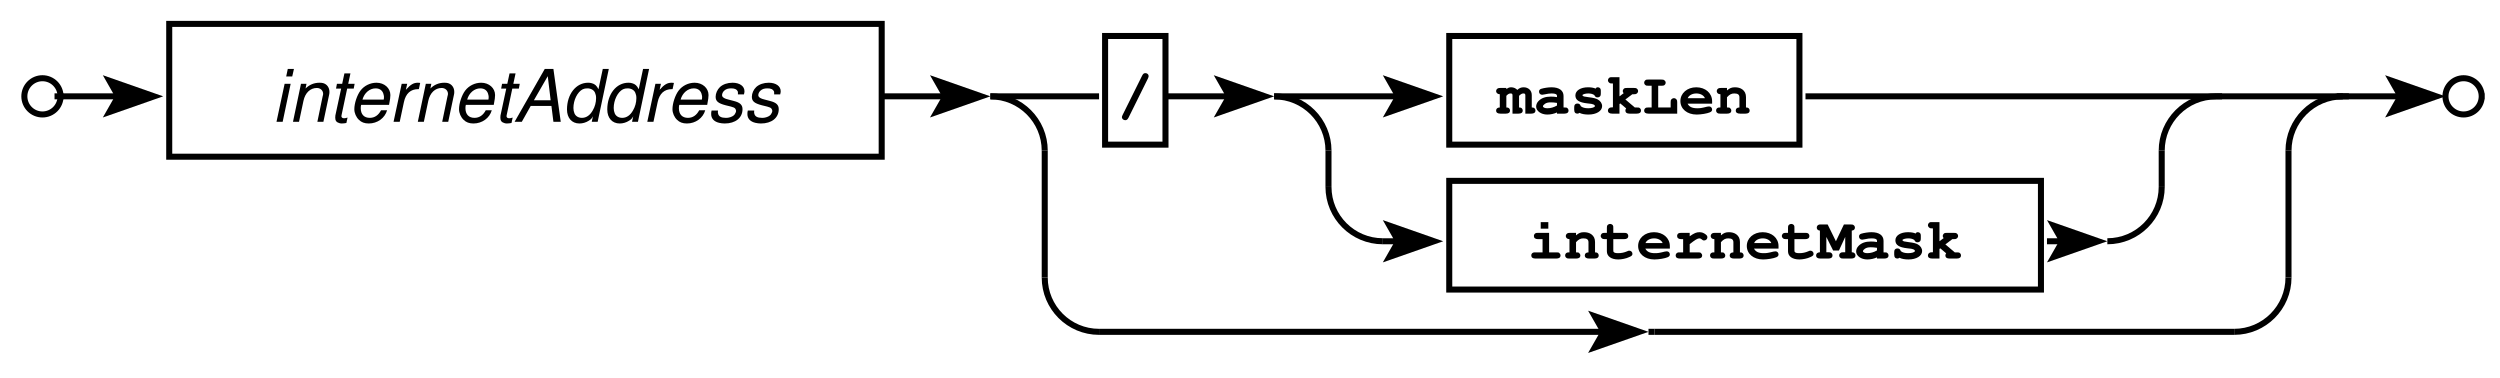 <?xml version="1.0" encoding="UTF-8"?>
<svg xmlns="http://www.w3.org/2000/svg" xmlns:xlink="http://www.w3.org/1999/xlink" width="298pt" height="45pt" viewBox="0 0 298 45" version="1.2">
<defs>
<g>
<symbol overflow="visible" id="glyph0-0">
<path style="stroke:none;" d=""/>
</symbol>
<symbol overflow="visible" id="glyph0-1">
<path style="stroke:none;" d="M 2.25 -4.531 L 1.531 -4.531 L 0.562 0 L 1.297 0 Z M 2.641 -6.297 L 1.906 -6.297 L 1.719 -5.406 L 2.438 -5.406 Z M 2.641 -6.297 "/>
</symbol>
<symbol overflow="visible" id="glyph0-2">
<path style="stroke:none;" d="M 1.562 -4.531 L 0.609 0 L 1.328 0 L 1.859 -2.5 C 2.062 -3.453 2.672 -4.031 3.453 -4.031 C 3.875 -4.031 4.203 -3.734 4.203 -3.328 C 4.203 -3.281 4.188 -3.156 4.141 -3.016 L 3.516 0 L 4.234 0 L 4.922 -3.25 C 4.953 -3.359 4.953 -3.469 4.953 -3.578 C 4.953 -4.078 4.656 -4.484 4.203 -4.609 C 4.078 -4.641 3.938 -4.656 3.781 -4.656 C 3.125 -4.656 2.562 -4.422 2.109 -3.969 L 2.219 -4.531 Z M 1.562 -4.531 "/>
</symbol>
<symbol overflow="visible" id="glyph0-3">
<path style="stroke:none;" d="M 3.156 -4.531 L 2.391 -4.531 L 2.656 -5.766 L 1.938 -5.766 L 1.672 -4.531 L 1.047 -4.531 L 0.938 -3.953 L 1.547 -3.953 L 0.859 -0.75 C 0.844 -0.672 0.844 -0.562 0.844 -0.484 C 0.844 -0.141 0.984 0.062 1.328 0.156 C 1.422 0.188 1.516 0.203 1.609 0.203 C 1.781 0.203 2.047 0.172 2.172 0.141 L 2.312 -0.5 C 2.016 -0.422 2 -0.422 1.891 -0.422 C 1.734 -0.422 1.625 -0.484 1.594 -0.594 C 1.578 -0.625 1.578 -0.625 1.578 -0.656 C 1.578 -0.688 1.594 -0.719 1.594 -0.781 L 2.266 -3.953 L 3.047 -3.953 Z M 3.156 -4.531 "/>
</symbol>
<symbol overflow="visible" id="glyph0-4">
<path style="stroke:none;" d="M 4.859 -2.016 C 4.984 -2.703 5.016 -2.906 5.016 -3.188 C 5.016 -4.016 4.297 -4.656 3.359 -4.656 C 2.609 -4.656 1.891 -4.297 1.453 -3.719 C 1.047 -3.188 0.719 -2.203 0.719 -1.5 C 0.719 -1.031 0.938 -0.547 1.266 -0.234 C 1.562 0.062 1.938 0.203 2.438 0.203 C 3.469 0.203 4.359 -0.438 4.625 -1.375 L 3.906 -1.375 C 3.594 -0.781 3.141 -0.469 2.562 -0.469 C 1.875 -0.469 1.484 -0.891 1.484 -1.625 C 1.484 -1.812 1.5 -1.891 1.531 -2.016 Z M 1.688 -2.641 C 1.906 -3.438 2.547 -3.984 3.25 -3.984 C 3.781 -3.984 4.125 -3.703 4.219 -3.188 C 4.25 -3.109 4.25 -3.016 4.25 -2.922 C 4.25 -2.844 4.25 -2.781 4.219 -2.641 Z M 1.688 -2.641 "/>
</symbol>
<symbol overflow="visible" id="glyph0-5">
<path style="stroke:none;" d="M 1.562 -4.531 L 0.594 0 L 1.328 0 L 1.828 -2.344 C 2.047 -3.375 2.625 -3.891 3.531 -3.891 L 3.609 -3.891 L 3.766 -4.625 L 3.719 -4.641 C 3.641 -4.656 3.562 -4.656 3.484 -4.656 C 2.984 -4.656 2.609 -4.438 2.062 -3.812 L 2.219 -4.531 Z M 1.562 -4.531 "/>
</symbol>
<symbol overflow="visible" id="glyph0-6">
<path style="stroke:none;" d="M 4.531 -1.891 L 4.766 0 L 5.641 0 L 4.766 -6.297 L 3.734 -6.297 L 0.141 0 L 1 0 L 2.062 -1.891 Z M 4.438 -2.562 L 2.438 -2.562 L 4.094 -5.438 Z M 4.438 -2.562 "/>
</symbol>
<symbol overflow="visible" id="glyph0-7">
<path style="stroke:none;" d="M 5.609 -6.297 L 4.891 -6.297 L 4.375 -3.875 C 4.172 -4.297 3.953 -4.5 3.594 -4.594 C 3.453 -4.641 3.297 -4.656 3.141 -4.656 C 1.703 -4.656 0.625 -3.297 0.625 -1.469 C 0.625 -0.453 1.203 0.203 2.109 0.203 C 2.484 0.203 2.875 0.094 3.219 -0.125 C 3.484 -0.281 3.594 -0.422 3.719 -0.656 L 3.578 0 L 4.281 0 Z M 3.062 -3.984 C 3.469 -3.984 3.844 -3.781 3.969 -3.453 C 4.047 -3.281 4.094 -3.078 4.094 -2.828 C 4.094 -2.312 3.953 -1.781 3.688 -1.344 C 3.359 -0.766 2.922 -0.469 2.406 -0.469 C 1.984 -0.469 1.656 -0.672 1.516 -1 C 1.438 -1.188 1.391 -1.406 1.391 -1.641 C 1.391 -2.594 1.875 -3.562 2.5 -3.875 C 2.672 -3.953 2.828 -3.984 3.062 -3.984 Z M 3.062 -3.984 "/>
</symbol>
<symbol overflow="visible" id="glyph0-8">
<path style="stroke:none;" d="M 4.438 -3.266 C 4.484 -3.453 4.5 -3.531 4.5 -3.641 C 4.5 -4.25 3.922 -4.656 3.078 -4.656 C 2.469 -4.656 1.938 -4.469 1.578 -4.141 C 1.266 -3.844 1.062 -3.391 1.062 -2.984 C 1.062 -2.453 1.359 -2.203 2.25 -1.969 L 2.891 -1.812 C 3.188 -1.734 3.312 -1.672 3.391 -1.578 C 3.453 -1.5 3.5 -1.375 3.5 -1.297 C 3.5 -1.188 3.406 -0.969 3.328 -0.875 C 3.203 -0.703 2.938 -0.562 2.625 -0.5 C 2.5 -0.469 2.391 -0.469 2.266 -0.469 C 1.75 -0.469 1.438 -0.625 1.359 -0.953 C 1.344 -1.016 1.328 -1.078 1.328 -1.125 C 1.328 -1.188 1.344 -1.266 1.344 -1.344 L 0.578 -1.344 C 0.531 -1.156 0.531 -1.047 0.531 -0.906 C 0.531 -0.391 0.875 -0.016 1.484 0.125 C 1.688 0.172 1.906 0.203 2.141 0.203 C 3.422 0.203 4.266 -0.469 4.266 -1.5 C 4.266 -2.016 3.969 -2.297 3.219 -2.484 L 2.562 -2.656 C 2.156 -2.75 1.906 -2.891 1.844 -3.062 C 1.828 -3.094 1.828 -3.125 1.828 -3.172 C 1.828 -3.344 1.922 -3.562 2.078 -3.703 C 2.297 -3.906 2.547 -3.984 2.922 -3.984 C 3.328 -3.984 3.578 -3.875 3.688 -3.641 C 3.719 -3.594 3.719 -3.531 3.719 -3.453 C 3.719 -3.406 3.719 -3.328 3.719 -3.266 Z M 4.438 -3.266 "/>
</symbol>
<symbol overflow="visible" id="glyph1-0">
<path style="stroke:none;" d=""/>
</symbol>
<symbol overflow="visible" id="glyph1-1">
<path style="stroke:none;" d="M 3.672 -4.203 C 3.734 -4.344 3.75 -4.406 3.75 -4.484 C 3.75 -4.672 3.578 -4.828 3.375 -4.828 C 3.188 -4.828 3.094 -4.766 2.969 -4.516 L 0.656 0.141 C 0.594 0.281 0.562 0.344 0.562 0.422 C 0.562 0.609 0.75 0.781 0.953 0.781 C 1.141 0.781 1.234 0.703 1.359 0.469 Z M 3.672 -4.203 "/>
</symbol>
<symbol overflow="visible" id="glyph1-2">
<path style="stroke:none;" d="M 1.047 -3.062 L 0.344 -3.062 C 0.188 -3.062 0.141 -3.047 0.078 -3.031 C -0.062 -2.984 -0.172 -2.844 -0.172 -2.688 C -0.172 -2.578 -0.109 -2.453 0 -2.391 C 0.062 -2.344 0.109 -2.328 0.266 -2.312 L 0.266 -0.734 C 0 -0.734 -0.172 -0.594 -0.172 -0.375 C -0.172 -0.125 0 0 0.344 0 L 0.984 0 C 1.312 0 1.484 -0.125 1.484 -0.375 C 1.484 -0.484 1.422 -0.609 1.328 -0.672 C 1.25 -0.719 1.203 -0.734 1.047 -0.734 L 1.047 -2.125 C 1.25 -2.344 1.375 -2.406 1.562 -2.406 C 1.734 -2.406 1.781 -2.344 1.781 -2.172 L 1.781 0 L 2.5 0 C 2.828 0 3 -0.125 3 -0.375 C 3 -0.484 2.938 -0.609 2.844 -0.672 C 2.766 -0.719 2.719 -0.734 2.562 -0.734 L 2.562 -2.125 C 2.797 -2.344 2.906 -2.406 3.094 -2.406 C 3.25 -2.406 3.312 -2.344 3.312 -2.172 L 3.312 0 L 4.016 0 C 4.344 0 4.516 -0.125 4.516 -0.375 C 4.516 -0.484 4.453 -0.609 4.359 -0.672 C 4.281 -0.719 4.234 -0.734 4.078 -0.734 L 4.078 -2.219 C 4.078 -2.766 3.672 -3.141 3.109 -3.141 C 2.812 -3.141 2.578 -3.047 2.359 -2.828 C 2.156 -3.031 1.906 -3.141 1.625 -3.141 C 1.406 -3.141 1.281 -3.094 1.047 -2.922 Z M 1.047 -3.062 "/>
</symbol>
<symbol overflow="visible" id="glyph1-3">
<path style="stroke:none;" d="M 2.766 0 L 3.641 0 C 3.969 0 4.141 -0.125 4.141 -0.375 C 4.141 -0.484 4.078 -0.609 3.984 -0.672 C 3.906 -0.734 3.844 -0.734 3.641 -0.734 L 3.547 -0.734 L 3.547 -2.109 C 3.547 -2.766 3.016 -3.141 2.109 -3.141 C 1.734 -3.141 1.203 -3.062 0.859 -2.953 C 0.703 -2.891 0.625 -2.781 0.625 -2.625 C 0.625 -2.406 0.781 -2.25 1 -2.25 C 1.062 -2.25 1.172 -2.266 1.297 -2.297 C 1.641 -2.375 1.891 -2.406 2.125 -2.406 C 2.578 -2.406 2.766 -2.312 2.766 -2.109 L 2.766 -1.969 C 2.516 -2.016 2.281 -2.031 2.031 -2.031 C 1.391 -2.031 0.906 -1.859 0.562 -1.5 C 0.375 -1.312 0.281 -1.062 0.281 -0.844 C 0.281 -0.312 0.875 0.109 1.609 0.109 C 2.016 0.109 2.422 0.016 2.766 -0.141 Z M 2.766 -0.969 C 2.391 -0.75 2 -0.641 1.609 -0.641 C 1.328 -0.641 1.094 -0.734 1.094 -0.875 C 1.094 -0.969 1.188 -1.078 1.328 -1.172 C 1.516 -1.297 1.719 -1.344 2.016 -1.344 C 2.25 -1.344 2.469 -1.328 2.766 -1.281 Z M 2.766 -0.969 "/>
</symbol>
<symbol overflow="visible" id="glyph1-4">
<path style="stroke:none;" d="M 3.672 -2.672 C 3.672 -2.797 3.672 -2.859 3.641 -2.922 C 3.609 -3.047 3.469 -3.141 3.312 -3.141 C 3.188 -3.141 3.125 -3.109 3.062 -2.984 C 2.797 -3.094 2.5 -3.141 2.141 -3.141 C 1.266 -3.141 0.641 -2.75 0.641 -2.172 C 0.641 -1.625 1.062 -1.328 2.094 -1.219 C 2.484 -1.188 2.625 -1.156 2.75 -1.109 C 2.891 -1.062 2.969 -0.984 2.969 -0.906 C 2.969 -0.75 2.594 -0.641 2.172 -0.641 C 1.781 -0.641 1.484 -0.719 1.281 -0.891 C 1.219 -1.109 1.094 -1.203 0.891 -1.203 C 0.75 -1.203 0.641 -1.156 0.562 -1.047 C 0.516 -0.969 0.5 -0.906 0.5 -0.719 L 0.5 -0.484 C 0.5 -0.156 0.625 0 0.891 0 C 0.984 0 1.047 -0.031 1.125 -0.094 C 1.406 0.047 1.781 0.109 2.203 0.109 C 3.141 0.109 3.828 -0.312 3.828 -0.891 C 3.828 -1.219 3.625 -1.516 3.312 -1.688 C 3.094 -1.812 2.781 -1.891 2.25 -1.953 C 1.797 -2.016 1.75 -2.031 1.656 -2.047 C 1.547 -2.094 1.484 -2.141 1.484 -2.203 C 1.484 -2.297 1.828 -2.406 2.172 -2.406 C 2.469 -2.406 2.703 -2.344 2.891 -2.219 C 3.016 -1.984 3.109 -1.938 3.281 -1.938 C 3.406 -1.938 3.516 -1.984 3.594 -2.078 C 3.656 -2.156 3.672 -2.219 3.672 -2.406 Z M 3.672 -2.672 "/>
</symbol>
<symbol overflow="visible" id="glyph1-5">
<path style="stroke:none;" d="M 1.578 -1.141 L 1.672 -1.219 L 2.375 -0.625 C 2.312 -0.531 2.281 -0.469 2.281 -0.375 C 2.281 -0.125 2.453 0 2.781 0 L 3.625 0 C 3.969 0 4.141 -0.125 4.141 -0.375 C 4.141 -0.5 4.078 -0.609 3.984 -0.672 C 3.906 -0.734 3.828 -0.734 3.625 -0.734 L 3.406 -0.734 L 2.281 -1.688 L 3.109 -2.312 L 3.297 -2.312 C 3.469 -2.312 3.547 -2.328 3.609 -2.375 C 3.719 -2.438 3.797 -2.562 3.797 -2.688 C 3.797 -2.812 3.734 -2.922 3.641 -2.984 C 3.562 -3.047 3.5 -3.062 3.297 -3.062 L 2.484 -3.062 C 2.312 -3.062 2.219 -3.047 2.156 -3.016 C 2.047 -2.938 1.969 -2.812 1.969 -2.688 C 1.969 -2.594 2 -2.516 2.078 -2.438 L 1.578 -2.062 L 1.578 -4.344 L 0.719 -4.344 C 0.578 -4.344 0.516 -4.344 0.453 -4.328 C 0.312 -4.281 0.203 -4.125 0.203 -3.969 C 0.203 -3.859 0.266 -3.75 0.375 -3.672 C 0.453 -3.609 0.516 -3.594 0.719 -3.594 L 0.797 -3.594 L 0.797 -0.75 L 0.719 -0.75 C 0.531 -0.75 0.469 -0.734 0.391 -0.688 C 0.281 -0.625 0.203 -0.5 0.203 -0.375 C 0.203 -0.125 0.375 0 0.719 0 L 1.578 0 Z M 1.578 -1.141 "/>
</symbol>
<symbol overflow="visible" id="glyph1-6">
<path style="stroke:none;" d="M 1.875 -3.328 L 2.25 -3.328 C 2.422 -3.328 2.5 -3.328 2.578 -3.375 C 2.688 -3.438 2.766 -3.562 2.766 -3.688 C 2.766 -3.812 2.703 -3.922 2.594 -3.984 C 2.516 -4.047 2.453 -4.062 2.25 -4.062 L 0.719 -4.062 C 0.516 -4.062 0.469 -4.062 0.391 -4.016 C 0.281 -3.938 0.203 -3.828 0.203 -3.688 C 0.203 -3.578 0.266 -3.453 0.375 -3.391 C 0.453 -3.328 0.531 -3.328 0.719 -3.328 L 1.094 -3.328 L 1.094 -0.734 L 0.719 -0.734 C 0.531 -0.734 0.469 -0.734 0.391 -0.688 C 0.281 -0.625 0.203 -0.5 0.203 -0.375 C 0.203 -0.125 0.375 0 0.719 0 L 4.141 0 L 4.141 -1.344 C 4.141 -1.531 4.125 -1.594 4.078 -1.656 C 4.016 -1.766 3.891 -1.844 3.75 -1.844 C 3.625 -1.844 3.516 -1.781 3.438 -1.688 C 3.375 -1.609 3.359 -1.547 3.359 -1.344 L 3.359 -0.734 L 1.875 -0.734 Z M 1.875 -3.328 "/>
</symbol>
<symbol overflow="visible" id="glyph1-7">
<path style="stroke:none;" d="M 3.984 -1.188 L 3.984 -1.484 C 3.984 -2.438 3.188 -3.141 2.094 -3.141 C 1.016 -3.141 0.203 -2.438 0.203 -1.5 C 0.203 -0.562 1 0.109 2.141 0.109 C 2.656 0.109 3.406 -0.016 3.719 -0.156 C 3.906 -0.234 3.984 -0.344 3.984 -0.484 C 3.984 -0.703 3.828 -0.859 3.625 -0.859 C 3.547 -0.859 3.469 -0.844 3.375 -0.828 C 2.719 -0.656 2.531 -0.641 2.203 -0.641 C 1.609 -0.641 1.25 -0.812 1.062 -1.188 Z M 1.078 -1.844 C 1.203 -2.172 1.609 -2.406 2.109 -2.406 C 2.594 -2.406 3 -2.172 3.125 -1.844 Z M 1.078 -1.844 "/>
</symbol>
<symbol overflow="visible" id="glyph1-8">
<path style="stroke:none;" d="M 1.438 -3.062 L 0.734 -3.062 C 0.578 -3.062 0.531 -3.047 0.469 -3.031 C 0.328 -2.984 0.219 -2.844 0.219 -2.688 C 0.219 -2.578 0.281 -2.453 0.375 -2.391 C 0.453 -2.344 0.5 -2.328 0.656 -2.312 L 0.656 -0.734 L 0.641 -0.734 C 0.469 -0.734 0.391 -0.734 0.328 -0.688 C 0.203 -0.625 0.141 -0.5 0.141 -0.375 C 0.141 -0.266 0.188 -0.141 0.297 -0.078 C 0.375 -0.016 0.469 0 0.641 0 L 1.453 0 C 1.781 0 1.953 -0.125 1.953 -0.375 C 1.953 -0.484 1.891 -0.594 1.797 -0.672 C 1.719 -0.734 1.656 -0.734 1.453 -0.734 L 1.438 -0.734 L 1.438 -1.953 C 1.75 -2.297 1.984 -2.406 2.312 -2.406 C 2.734 -2.406 2.922 -2.266 2.922 -1.938 L 2.922 -0.734 C 2.656 -0.734 2.484 -0.609 2.484 -0.375 C 2.484 -0.125 2.656 0 3 0 L 3.641 0 C 3.969 0 4.141 -0.125 4.141 -0.375 C 4.141 -0.484 4.078 -0.609 3.984 -0.672 C 3.906 -0.719 3.859 -0.734 3.703 -0.734 L 3.703 -1.969 C 3.703 -2.375 3.562 -2.672 3.266 -2.891 C 3.031 -3.062 2.719 -3.141 2.391 -3.141 C 2 -3.141 1.766 -3.047 1.438 -2.766 Z M 1.438 -3.062 "/>
</symbol>
<symbol overflow="visible" id="glyph1-9">
<path style="stroke:none;" d="M 2.547 -3.062 L 1.234 -3.062 C 1.047 -3.062 0.984 -3.047 0.922 -3.016 C 0.797 -2.938 0.734 -2.828 0.734 -2.688 C 0.734 -2.438 0.906 -2.312 1.234 -2.312 L 1.766 -2.312 L 1.766 -0.734 L 0.922 -0.734 C 0.734 -0.734 0.672 -0.734 0.609 -0.688 C 0.484 -0.625 0.422 -0.5 0.422 -0.375 C 0.422 -0.125 0.594 0 0.922 0 L 3.406 0 C 3.734 0 3.906 -0.125 3.906 -0.375 C 3.906 -0.484 3.844 -0.594 3.75 -0.672 C 3.672 -0.734 3.594 -0.734 3.406 -0.734 L 2.547 -0.734 Z M 2.453 -4.344 L 1.547 -4.344 L 1.547 -3.562 L 2.453 -3.562 Z M 2.453 -4.344 "/>
</symbol>
<symbol overflow="visible" id="glyph1-10">
<path style="stroke:none;" d="M 1.562 -2.312 L 2.844 -2.312 C 3.172 -2.312 3.344 -2.438 3.344 -2.688 C 3.344 -2.812 3.297 -2.922 3.188 -3 C 3.109 -3.047 3.047 -3.062 2.844 -3.062 L 1.562 -3.062 L 1.562 -3.641 C 1.562 -3.812 1.562 -3.875 1.516 -3.953 C 1.438 -4.062 1.312 -4.125 1.188 -4.125 C 1.062 -4.125 0.938 -4.062 0.859 -3.969 C 0.812 -3.891 0.797 -3.828 0.797 -3.641 L 0.797 -3.062 L 0.562 -3.062 C 0.375 -3.062 0.328 -3.047 0.25 -3.016 C 0.141 -2.953 0.062 -2.812 0.062 -2.688 C 0.062 -2.578 0.125 -2.469 0.219 -2.391 C 0.297 -2.344 0.391 -2.312 0.562 -2.312 L 0.797 -2.312 L 0.797 -0.859 C 0.797 -0.266 1.312 0.109 2.156 0.109 C 2.547 0.109 3.109 0 3.453 -0.172 C 3.75 -0.297 3.844 -0.391 3.844 -0.562 C 3.844 -0.781 3.672 -0.938 3.469 -0.938 C 3.375 -0.938 3.328 -0.922 3.203 -0.859 C 2.875 -0.719 2.531 -0.641 2.156 -0.641 C 1.891 -0.641 1.703 -0.672 1.625 -0.766 C 1.578 -0.797 1.562 -0.859 1.562 -1 Z M 1.562 -2.312 "/>
</symbol>
<symbol overflow="visible" id="glyph1-11">
<path style="stroke:none;" d="M 2.031 -3.062 L 1.031 -3.062 C 0.906 -3.062 0.766 -3.047 0.719 -3.016 C 0.594 -2.953 0.531 -2.828 0.531 -2.688 C 0.531 -2.453 0.703 -2.312 1.031 -2.312 L 1.25 -2.312 L 1.25 -0.734 L 0.859 -0.734 C 0.672 -0.734 0.625 -0.734 0.547 -0.688 C 0.438 -0.625 0.359 -0.5 0.359 -0.375 C 0.359 -0.125 0.531 0 0.859 0 L 3 0 C 3.344 0 3.516 -0.125 3.516 -0.375 C 3.516 -0.484 3.453 -0.594 3.359 -0.672 C 3.281 -0.734 3.203 -0.734 3 -0.734 L 2.031 -0.734 L 2.031 -1.719 C 2.688 -2.234 2.969 -2.406 3.188 -2.406 C 3.281 -2.406 3.344 -2.375 3.453 -2.297 C 3.562 -2.188 3.641 -2.156 3.75 -2.156 C 3.969 -2.156 4.141 -2.328 4.141 -2.531 C 4.141 -2.672 4.078 -2.766 3.938 -2.875 C 3.703 -3.062 3.469 -3.141 3.203 -3.141 C 2.844 -3.141 2.594 -3.047 2.031 -2.656 Z M 2.031 -3.062 "/>
</symbol>
<symbol overflow="visible" id="glyph1-12">
<path style="stroke:none;" d="M 1.047 -2.578 L 1.859 -0.953 L 2.547 -0.953 L 3.297 -2.578 L 3.297 -0.75 L 3.078 -0.75 C 2.891 -0.75 2.828 -0.734 2.766 -0.688 C 2.641 -0.625 2.578 -0.5 2.578 -0.375 C 2.578 -0.266 2.625 -0.141 2.734 -0.078 C 2.797 -0.016 2.906 0 3.078 0 L 4.016 0 C 4.344 0 4.516 -0.125 4.516 -0.375 C 4.516 -0.5 4.453 -0.609 4.359 -0.672 C 4.281 -0.734 4.234 -0.734 4.078 -0.75 L 4.078 -3.328 C 4.328 -3.359 4.453 -3.484 4.453 -3.688 C 4.453 -3.812 4.391 -3.922 4.297 -3.984 C 4.219 -4.047 4.141 -4.062 3.953 -4.062 L 3.141 -4.062 L 2.188 -2.062 L 1.203 -4.062 L 0.406 -4.062 C 0.266 -4.062 0.203 -4.062 0.141 -4.031 C 0 -3.984 -0.094 -3.844 -0.094 -3.688 C -0.094 -3.484 0.031 -3.359 0.281 -3.328 L 0.281 -0.75 C 0 -0.734 -0.172 -0.609 -0.172 -0.375 C -0.172 -0.125 0 0 0.344 0 L 1.281 0 C 1.609 0 1.781 -0.125 1.781 -0.375 C 1.781 -0.5 1.719 -0.609 1.625 -0.672 C 1.547 -0.734 1.484 -0.75 1.281 -0.75 L 1.047 -0.75 Z M 1.047 -2.578 "/>
</symbol>
</g>
<clipPath id="clip1">
  <path d="M 0.742 0.688 L 18 0.688 L 18 24 L 0.742 24 Z M 0.742 0.688 "/>
</clipPath>
<clipPath id="clip2">
  <path d="M 114 22 L 142 22 L 142 44.59 L 114 44.59 Z M 114 22 "/>
</clipPath>
<clipPath id="clip3">
  <path d="M 256 22 L 283 22 L 283 44.59 L 256 44.59 Z M 256 22 "/>
</clipPath>
<clipPath id="clip4">
  <path d="M 281 0.688 L 297.977 0.688 L 297.977 24 L 281 24 Z M 281 0.688 "/>
</clipPath>
</defs>
<g id="surface1">
<g clip-path="url(#clip1)" clip-rule="nonzero">
<path style="fill:none;stroke-width:7.197;stroke-linecap:square;stroke-linejoin:miter;stroke:rgb(0%,0%,0%);stroke-opacity:1;stroke-miterlimit:10;" d="M 72.188 335.156 C 72.188 347.07 62.539 356.758 50.586 356.758 C 38.672 356.758 29.023 347.07 29.023 335.156 C 29.023 323.242 38.672 313.555 50.586 313.555 C 62.539 313.555 72.188 323.242 72.188 335.156 " transform="matrix(0.1,0,0,-0.1,0,45)"/>
</g>
<g style="fill:rgb(0%,0%,0%);fill-opacity:1;">
  <use xlink:href="#glyph0-1" x="32.397" y="14.517"/>
  <use xlink:href="#glyph0-2" x="34.315" y="14.517"/>
  <use xlink:href="#glyph0-3" x="39.116" y="14.517"/>
  <use xlink:href="#glyph0-4" x="41.517" y="14.517"/>
  <use xlink:href="#glyph0-5" x="46.319" y="14.517"/>
  <use xlink:href="#glyph0-2" x="49.195" y="14.517"/>
  <use xlink:href="#glyph0-4" x="53.997" y="14.517"/>
  <use xlink:href="#glyph0-3" x="58.799" y="14.517"/>
  <use xlink:href="#glyph0-6" x="61.2" y="14.517"/>
  <use xlink:href="#glyph0-7" x="66.96" y="14.517"/>
  <use xlink:href="#glyph0-7" x="71.762" y="14.517"/>
  <use xlink:href="#glyph0-5" x="76.564" y="14.517"/>
  <use xlink:href="#glyph0-4" x="79.44" y="14.517"/>
  <use xlink:href="#glyph0-8" x="84.242" y="14.517"/>
  <use xlink:href="#glyph0-8" x="88.56" y="14.517"/>
</g>
<path style="fill:none;stroke-width:7.197;stroke-linecap:square;stroke-linejoin:miter;stroke:rgb(0%,0%,0%);stroke-opacity:1;stroke-miterlimit:10;" d="M 201.719 263.203 L 1050.977 263.203 L 1050.977 421.523 L 201.719 421.523 Z M 201.719 263.203 " transform="matrix(0.1,0,0,-0.1,0,45)"/>
<g style="fill:rgb(0%,0%,0%);fill-opacity:1;">
  <use xlink:href="#glyph1-1" x="133.167" y="13.546"/>
</g>
<path style="fill:none;stroke-width:7.197;stroke-linecap:square;stroke-linejoin:miter;stroke:rgb(0%,0%,0%);stroke-opacity:1;stroke-miterlimit:10;" d="M 1317.266 277.578 L 1389.258 277.578 L 1389.258 407.109 L 1317.266 407.109 Z M 1317.266 277.578 " transform="matrix(0.1,0,0,-0.1,0,45)"/>
<g style="fill:rgb(0%,0%,0%);fill-opacity:1;">
  <use xlink:href="#glyph1-2" x="178.509" y="13.546"/>
  <use xlink:href="#glyph1-3" x="182.827" y="13.546"/>
  <use xlink:href="#glyph1-4" x="187.145" y="13.546"/>
  <use xlink:href="#glyph1-5" x="191.464" y="13.546"/>
  <use xlink:href="#glyph1-6" x="195.782" y="13.546"/>
  <use xlink:href="#glyph1-7" x="200.1" y="13.546"/>
  <use xlink:href="#glyph1-8" x="204.418" y="13.546"/>
</g>
<path style="fill:none;stroke-width:7.197;stroke-linecap:square;stroke-linejoin:miter;stroke:rgb(0%,0%,0%);stroke-opacity:1;stroke-miterlimit:10;" d="M 1727.5 277.578 L 2144.922 277.578 L 2144.922 407.109 L 1727.5 407.109 Z M 1727.5 277.578 " transform="matrix(0.1,0,0,-0.1,0,45)"/>
<g style="fill:rgb(0%,0%,0%);fill-opacity:1;">
  <use xlink:href="#glyph1-9" x="182.107" y="30.819"/>
  <use xlink:href="#glyph1-8" x="186.425" y="30.819"/>
  <use xlink:href="#glyph1-10" x="190.743" y="30.819"/>
  <use xlink:href="#glyph1-7" x="195.062" y="30.819"/>
  <use xlink:href="#glyph1-11" x="199.38" y="30.819"/>
  <use xlink:href="#glyph1-8" x="203.698" y="30.819"/>
  <use xlink:href="#glyph1-7" x="208.016" y="30.819"/>
  <use xlink:href="#glyph1-10" x="212.334" y="30.819"/>
  <use xlink:href="#glyph1-12" x="216.653" y="30.819"/>
  <use xlink:href="#glyph1-3" x="220.971" y="30.819"/>
  <use xlink:href="#glyph1-4" x="225.289" y="30.819"/>
  <use xlink:href="#glyph1-5" x="229.607" y="30.819"/>
</g>
<path style="fill:none;stroke-width:7.197;stroke-linecap:square;stroke-linejoin:miter;stroke:rgb(0%,0%,0%);stroke-opacity:1;stroke-miterlimit:10;" d="M 1727.5 104.844 L 2432.812 104.844 L 2432.812 234.414 L 1727.5 234.414 Z M 1727.5 104.844 " transform="matrix(0.1,0,0,-0.1,0,45)"/>
<path style="fill:none;stroke-width:7.197;stroke-linecap:butt;stroke-linejoin:round;stroke:rgb(0%,0%,0%);stroke-opacity:1;stroke-miterlimit:10;" d="M 1518.789 335.156 L 1685.352 335.156 " transform="matrix(0.1,0,0,-0.1,0,45)"/>
<path style=" stroke:none;fill-rule:nonzero;fill:rgb(0%,0%,0%);fill-opacity:1;" d="M 172.031 11.484 L 164.832 8.965 L 166.066 11.125 L 166.066 11.844 L 164.832 14.004 L 172.031 11.484 "/>
<path style="fill:none;stroke-width:7.197;stroke-linecap:butt;stroke-linejoin:round;stroke:rgb(0%,0%,0%);stroke-opacity:1;stroke-miterlimit:10;" d="M 2152.148 335.156 L 2648.711 335.156 " transform="matrix(0.1,0,0,-0.1,0,45)"/>
<path style="fill:none;stroke-width:7.197;stroke-linecap:butt;stroke-linejoin:miter;stroke:rgb(0%,0%,0%);stroke-opacity:1;stroke-miterlimit:10;" d="M 1583.555 270.391 C 1583.555 306.133 1554.57 335.156 1518.789 335.156 " transform="matrix(0.1,0,0,-0.1,0,45)"/>
<path style="fill:none;stroke-width:7.197;stroke-linecap:butt;stroke-linejoin:round;stroke:rgb(0%,0%,0%);stroke-opacity:1;stroke-miterlimit:10;" d="M 1648.359 162.422 L 1685.352 162.422 " transform="matrix(0.1,0,0,-0.1,0,45)"/>
<path style=" stroke:none;fill-rule:nonzero;fill:rgb(0%,0%,0%);fill-opacity:1;" d="M 172.031 28.758 L 164.832 26.238 L 166.066 28.398 L 166.066 29.117 L 164.832 31.277 L 172.031 28.758 "/>
<path style="fill:none;stroke-width:7.197;stroke-linecap:butt;stroke-linejoin:round;stroke:rgb(0%,0%,0%);stroke-opacity:1;stroke-miterlimit:10;" d="M 2440 162.422 L 2477.031 162.422 " transform="matrix(0.1,0,0,-0.1,0,45)"/>
<path style=" stroke:none;fill-rule:nonzero;fill:rgb(0%,0%,0%);fill-opacity:1;" d="M 251.195 28.758 L 244 26.238 L 245.234 28.398 L 245.234 29.117 L 244 31.277 L 251.195 28.758 "/>
<path style="fill:none;stroke-width:7.197;stroke-linecap:butt;stroke-linejoin:miter;stroke:rgb(0%,0%,0%);stroke-opacity:1;stroke-miterlimit:10;" d="M 1583.555 227.188 C 1583.555 191.445 1612.578 162.422 1648.359 162.422 " transform="matrix(0.1,0,0,-0.1,0,45)"/>
<path style="fill:none;stroke-width:7.197;stroke-linecap:butt;stroke-linejoin:miter;stroke:rgb(0%,0%,0%);stroke-opacity:1;stroke-miterlimit:10;" d="M 2511.953 162.422 C 2547.734 162.422 2576.758 191.445 2576.758 227.188 " transform="matrix(0.1,0,0,-0.1,0,45)"/>
<path style="fill:none;stroke-width:7.197;stroke-linecap:butt;stroke-linejoin:miter;stroke:rgb(0%,0%,0%);stroke-opacity:1;stroke-miterlimit:10;" d="M 2641.523 335.156 C 2605.742 335.156 2576.758 306.133 2576.758 270.391 " transform="matrix(0.1,0,0,-0.1,0,45)"/>
<path style="fill:none;stroke-width:7.197;stroke-linecap:butt;stroke-linejoin:round;stroke:rgb(0%,0%,0%);stroke-opacity:1;stroke-miterlimit:10;" d="M 1583.555 227.188 L 1583.555 270.391 " transform="matrix(0.1,0,0,-0.1,0,45)"/>
<path style="fill:none;stroke-width:7.197;stroke-linecap:butt;stroke-linejoin:round;stroke:rgb(0%,0%,0%);stroke-opacity:1;stroke-miterlimit:10;" d="M 2576.758 227.188 L 2576.758 270.391 " transform="matrix(0.1,0,0,-0.1,0,45)"/>
<path style="fill:none;stroke-width:7.197;stroke-linecap:butt;stroke-linejoin:round;stroke:rgb(0%,0%,0%);stroke-opacity:1;stroke-miterlimit:10;" d="M 1389.258 335.156 L 1483.828 335.156 " transform="matrix(0.1,0,0,-0.1,0,45)"/>
<path style=" stroke:none;fill-rule:nonzero;fill:rgb(0%,0%,0%);fill-opacity:1;" d="M 151.879 11.484 L 144.68 8.965 L 145.914 11.125 L 145.914 11.844 L 144.68 14.004 L 151.879 11.484 "/>
<path style="fill:none;stroke-width:7.197;stroke-linecap:butt;stroke-linejoin:round;stroke:rgb(0%,0%,0%);stroke-opacity:1;stroke-miterlimit:10;" d="M 1965 54.453 L 1972.188 54.453 " transform="matrix(0.1,0,0,-0.1,0,45)"/>
<path style="fill:none;stroke-width:7.197;stroke-linecap:butt;stroke-linejoin:round;stroke:rgb(0%,0%,0%);stroke-opacity:1;stroke-miterlimit:10;" d="M 1180.547 335.156 L 1310.078 335.156 " transform="matrix(0.1,0,0,-0.1,0,45)"/>
<path style="fill:none;stroke-width:7.197;stroke-linecap:butt;stroke-linejoin:round;stroke:rgb(0%,0%,0%);stroke-opacity:1;stroke-miterlimit:10;" d="M 2641.523 335.156 L 2799.844 335.156 " transform="matrix(0.1,0,0,-0.1,0,45)"/>
<path style="fill:none;stroke-width:7.197;stroke-linecap:butt;stroke-linejoin:miter;stroke:rgb(0%,0%,0%);stroke-opacity:1;stroke-miterlimit:10;" d="M 1245.312 270.391 C 1245.312 306.133 1216.289 335.156 1180.547 335.156 " transform="matrix(0.1,0,0,-0.1,0,45)"/>
<path style="fill:none;stroke-width:7.197;stroke-linecap:butt;stroke-linejoin:round;stroke:rgb(0%,0%,0%);stroke-opacity:1;stroke-miterlimit:10;" d="M 1310.078 54.453 L 1930.039 54.453 " transform="matrix(0.1,0,0,-0.1,0,45)"/>
<path style=" stroke:none;fill-rule:nonzero;fill:rgb(0%,0%,0%);fill-opacity:1;" d="M 196.5 39.555 L 189.301 37.035 L 190.535 39.195 L 190.535 39.914 L 189.301 42.074 L 196.5 39.555 "/>
<path style="fill:none;stroke-width:7.197;stroke-linecap:butt;stroke-linejoin:round;stroke:rgb(0%,0%,0%);stroke-opacity:1;stroke-miterlimit:10;" d="M 1972.188 54.453 L 2663.125 54.453 " transform="matrix(0.1,0,0,-0.1,0,45)"/>
<g clip-path="url(#clip2)" clip-rule="nonzero">
<path style="fill:none;stroke-width:7.197;stroke-linecap:butt;stroke-linejoin:miter;stroke:rgb(0%,0%,0%);stroke-opacity:1;stroke-miterlimit:10;" d="M 1245.312 119.258 C 1245.312 83.477 1274.297 54.453 1310.078 54.453 " transform="matrix(0.1,0,0,-0.1,0,45)"/>
</g>
<g clip-path="url(#clip3)" clip-rule="nonzero">
<path style="fill:none;stroke-width:7.197;stroke-linecap:butt;stroke-linejoin:miter;stroke:rgb(0%,0%,0%);stroke-opacity:1;stroke-miterlimit:10;" d="M 2663.125 54.453 C 2698.867 54.453 2727.891 83.477 2727.891 119.258 " transform="matrix(0.1,0,0,-0.1,0,45)"/>
</g>
<path style="fill:none;stroke-width:7.197;stroke-linecap:butt;stroke-linejoin:miter;stroke:rgb(0%,0%,0%);stroke-opacity:1;stroke-miterlimit:10;" d="M 2792.656 335.156 C 2756.875 335.156 2727.891 306.133 2727.891 270.391 " transform="matrix(0.1,0,0,-0.1,0,45)"/>
<path style="fill:none;stroke-width:7.197;stroke-linecap:butt;stroke-linejoin:round;stroke:rgb(0%,0%,0%);stroke-opacity:1;stroke-miterlimit:10;" d="M 1245.312 119.258 L 1245.312 270.391 " transform="matrix(0.1,0,0,-0.1,0,45)"/>
<path style="fill:none;stroke-width:7.197;stroke-linecap:butt;stroke-linejoin:round;stroke:rgb(0%,0%,0%);stroke-opacity:1;stroke-miterlimit:10;" d="M 2727.891 119.258 L 2727.891 270.391 " transform="matrix(0.1,0,0,-0.1,0,45)"/>
<path style="fill:none;stroke-width:7.197;stroke-linecap:butt;stroke-linejoin:round;stroke:rgb(0%,0%,0%);stroke-opacity:1;stroke-miterlimit:10;" d="M 1050.977 335.156 L 1145.586 335.156 " transform="matrix(0.1,0,0,-0.1,0,45)"/>
<path style=" stroke:none;fill-rule:nonzero;fill:rgb(0%,0%,0%);fill-opacity:1;" d="M 118.055 11.484 L 110.855 8.965 L 112.09 11.125 L 112.09 11.844 L 110.855 14.004 L 118.055 11.484 "/>
<path style="fill:none;stroke-width:7.197;stroke-linecap:butt;stroke-linejoin:round;stroke:rgb(0%,0%,0%);stroke-opacity:1;stroke-miterlimit:10;" d="M 65 335.156 L 159.57 335.156 " transform="matrix(0.1,0,0,-0.1,0,45)"/>
<path style=" stroke:none;fill-rule:nonzero;fill:rgb(0%,0%,0%);fill-opacity:1;" d="M 19.453 11.484 L 12.258 8.965 L 13.488 11.125 L 13.488 11.844 L 12.258 14.004 L 19.453 11.484 "/>
<g clip-path="url(#clip4)" clip-rule="nonzero">
<path style="fill:none;stroke-width:7.197;stroke-linecap:square;stroke-linejoin:miter;stroke:rgb(0%,0%,0%);stroke-opacity:1;stroke-miterlimit:10;" d="M 2958.203 335.156 C 2958.203 347.07 2948.516 356.758 2936.602 356.758 C 2924.688 356.758 2915 347.07 2915 335.156 C 2915 323.242 2924.688 313.555 2936.602 313.555 C 2948.516 313.555 2958.203 323.242 2958.203 335.156 " transform="matrix(0.1,0,0,-0.1,0,45)"/>
</g>
<path style="fill:none;stroke-width:7.197;stroke-linecap:butt;stroke-linejoin:round;stroke:rgb(0%,0%,0%);stroke-opacity:1;stroke-miterlimit:10;" d="M 2785.469 335.156 L 2880.039 335.156 " transform="matrix(0.1,0,0,-0.1,0,45)"/>
<path style=" stroke:none;fill-rule:nonzero;fill:rgb(0%,0%,0%);fill-opacity:1;" d="M 291.5 11.484 L 284.305 8.965 L 285.535 11.125 L 285.535 11.844 L 284.305 14.004 L 291.5 11.484 "/>
</g>
</svg>
